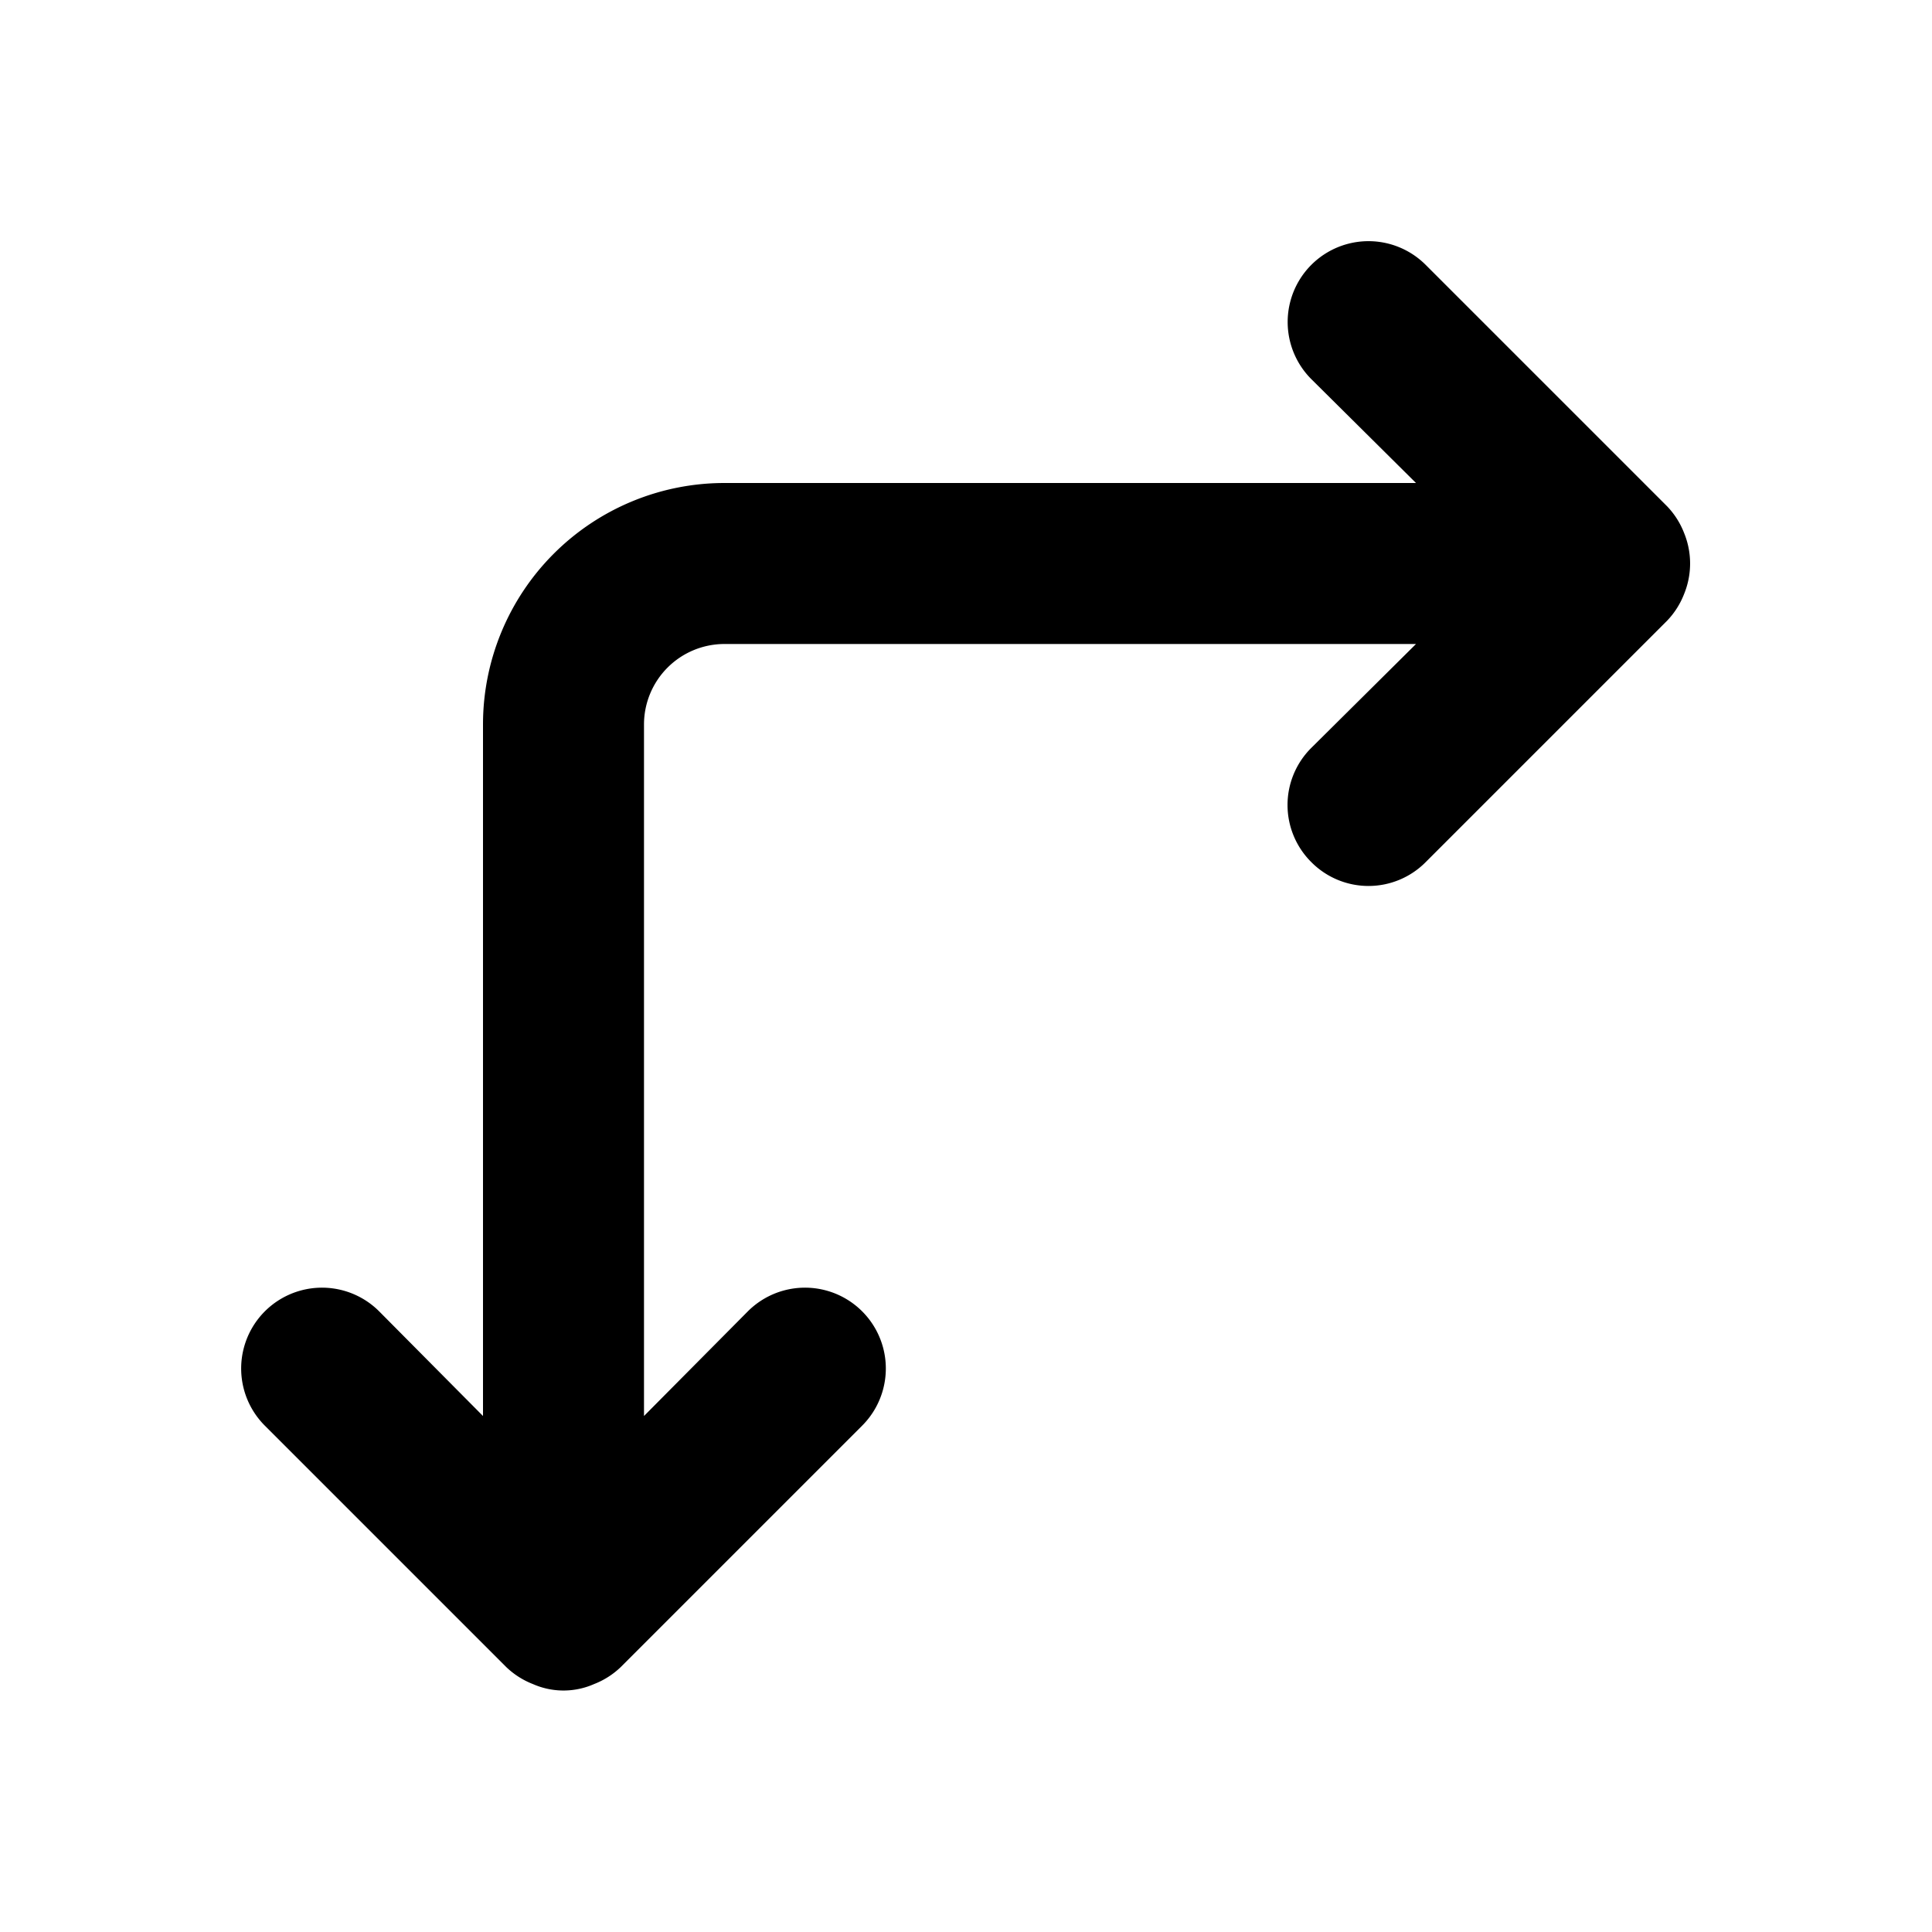 <svg xmlns="http://www.w3.org/2000/svg" viewBox="0 0 24 24"><path d="M20.92,6.62a1,1,0,0,0-.21-.33l-3-3a1,1,0,0,0-1.42,1.42L17.59,6H9A3,3,0,0,0,6,9v8.59l-1.29-1.3a1,1,0,0,0-1.42,1.42l3,3a1,1,0,0,0,.33.21.94.94,0,0,0,.76,0,1,1,0,0,0,.33-.21l3-3a1,1,0,0,0-1.42-1.42L8,17.59V9A1,1,0,0,1,9,8h8.59l-1.3,1.29a1,1,0,0,0,0,1.42,1,1,0,0,0,1.42,0l3-3a1,1,0,0,0,.21-.33A1,1,0,0,0,20.92,6.62Z"/></svg>